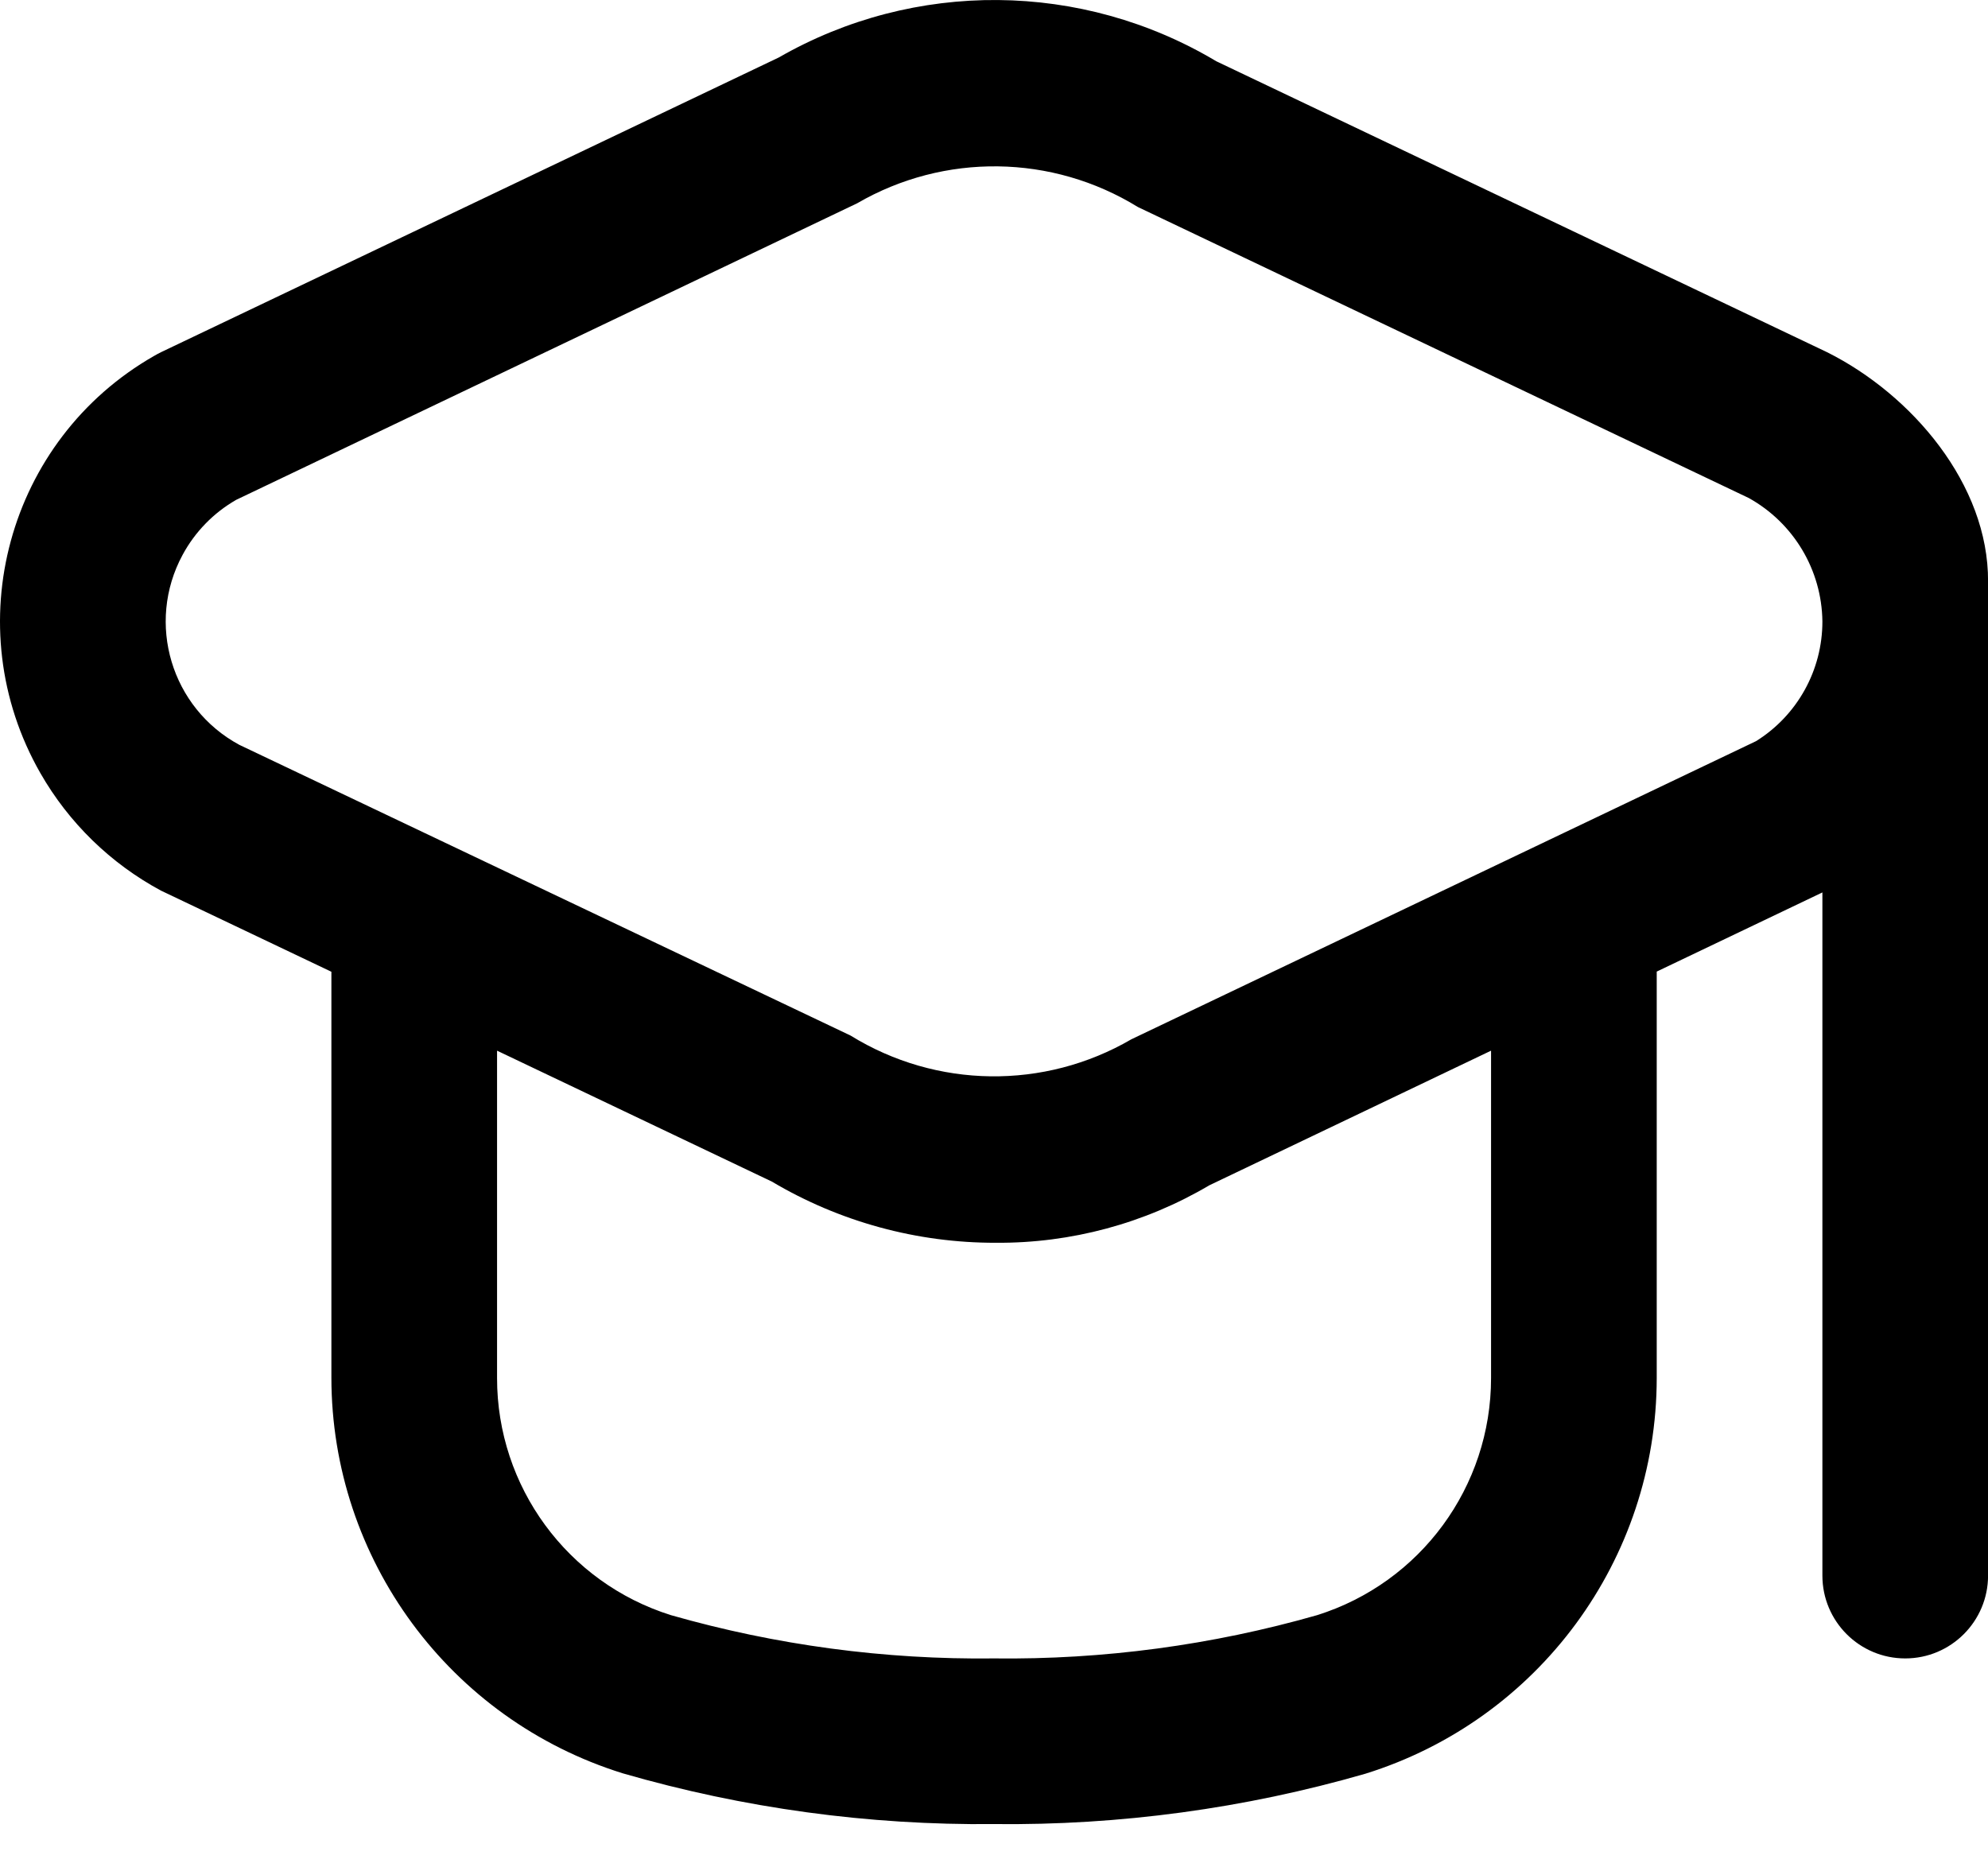 <svg width="33" height="31" viewBox="0 0 33 31" fill="none" xmlns="http://www.w3.org/2000/svg">
<path d="M30.329 5.847L20.19 1.017C17.958 -0.316 15.18 -0.34 12.926 0.955L2.672 5.847C2.634 5.866 2.594 5.887 2.557 5.909C0.124 7.3 -0.721 10.401 0.67 12.834C1.142 13.659 1.836 14.335 2.672 14.785L5.501 16.132V22.87C5.502 25.882 7.463 28.544 10.339 29.439C12.341 30.018 14.417 30.302 16.501 30.281C18.584 30.304 20.66 30.023 22.662 29.446C25.539 28.551 27.499 25.889 27.501 22.877V16.129L30.251 14.815V26.156C30.251 26.915 30.866 27.531 31.626 27.531C32.385 27.531 33.001 26.915 33.001 26.156V9.656C33.01 8.041 31.735 6.55 30.329 5.847ZM24.751 22.877C24.751 24.679 23.582 26.273 21.863 26.813C20.12 27.311 18.314 27.553 16.501 27.531C14.688 27.553 12.881 27.311 11.138 26.813C9.419 26.273 8.25 24.679 8.251 22.877V17.442L12.812 19.615C13.937 20.283 15.222 20.634 16.531 20.631C17.777 20.64 19.002 20.31 20.074 19.677L24.751 17.442V22.877ZM29.151 12.303L18.78 17.253C17.335 18.095 15.542 18.071 14.119 17.191L3.973 12.365C2.842 11.755 2.42 10.344 3.03 9.213C3.236 8.83 3.545 8.513 3.922 8.297L14.228 3.375C15.674 2.535 17.465 2.559 18.889 3.437L29.028 8.267C29.774 8.681 30.241 9.463 30.251 10.316C30.252 11.124 29.836 11.875 29.151 12.303Z" fill="black"/>
</svg>
